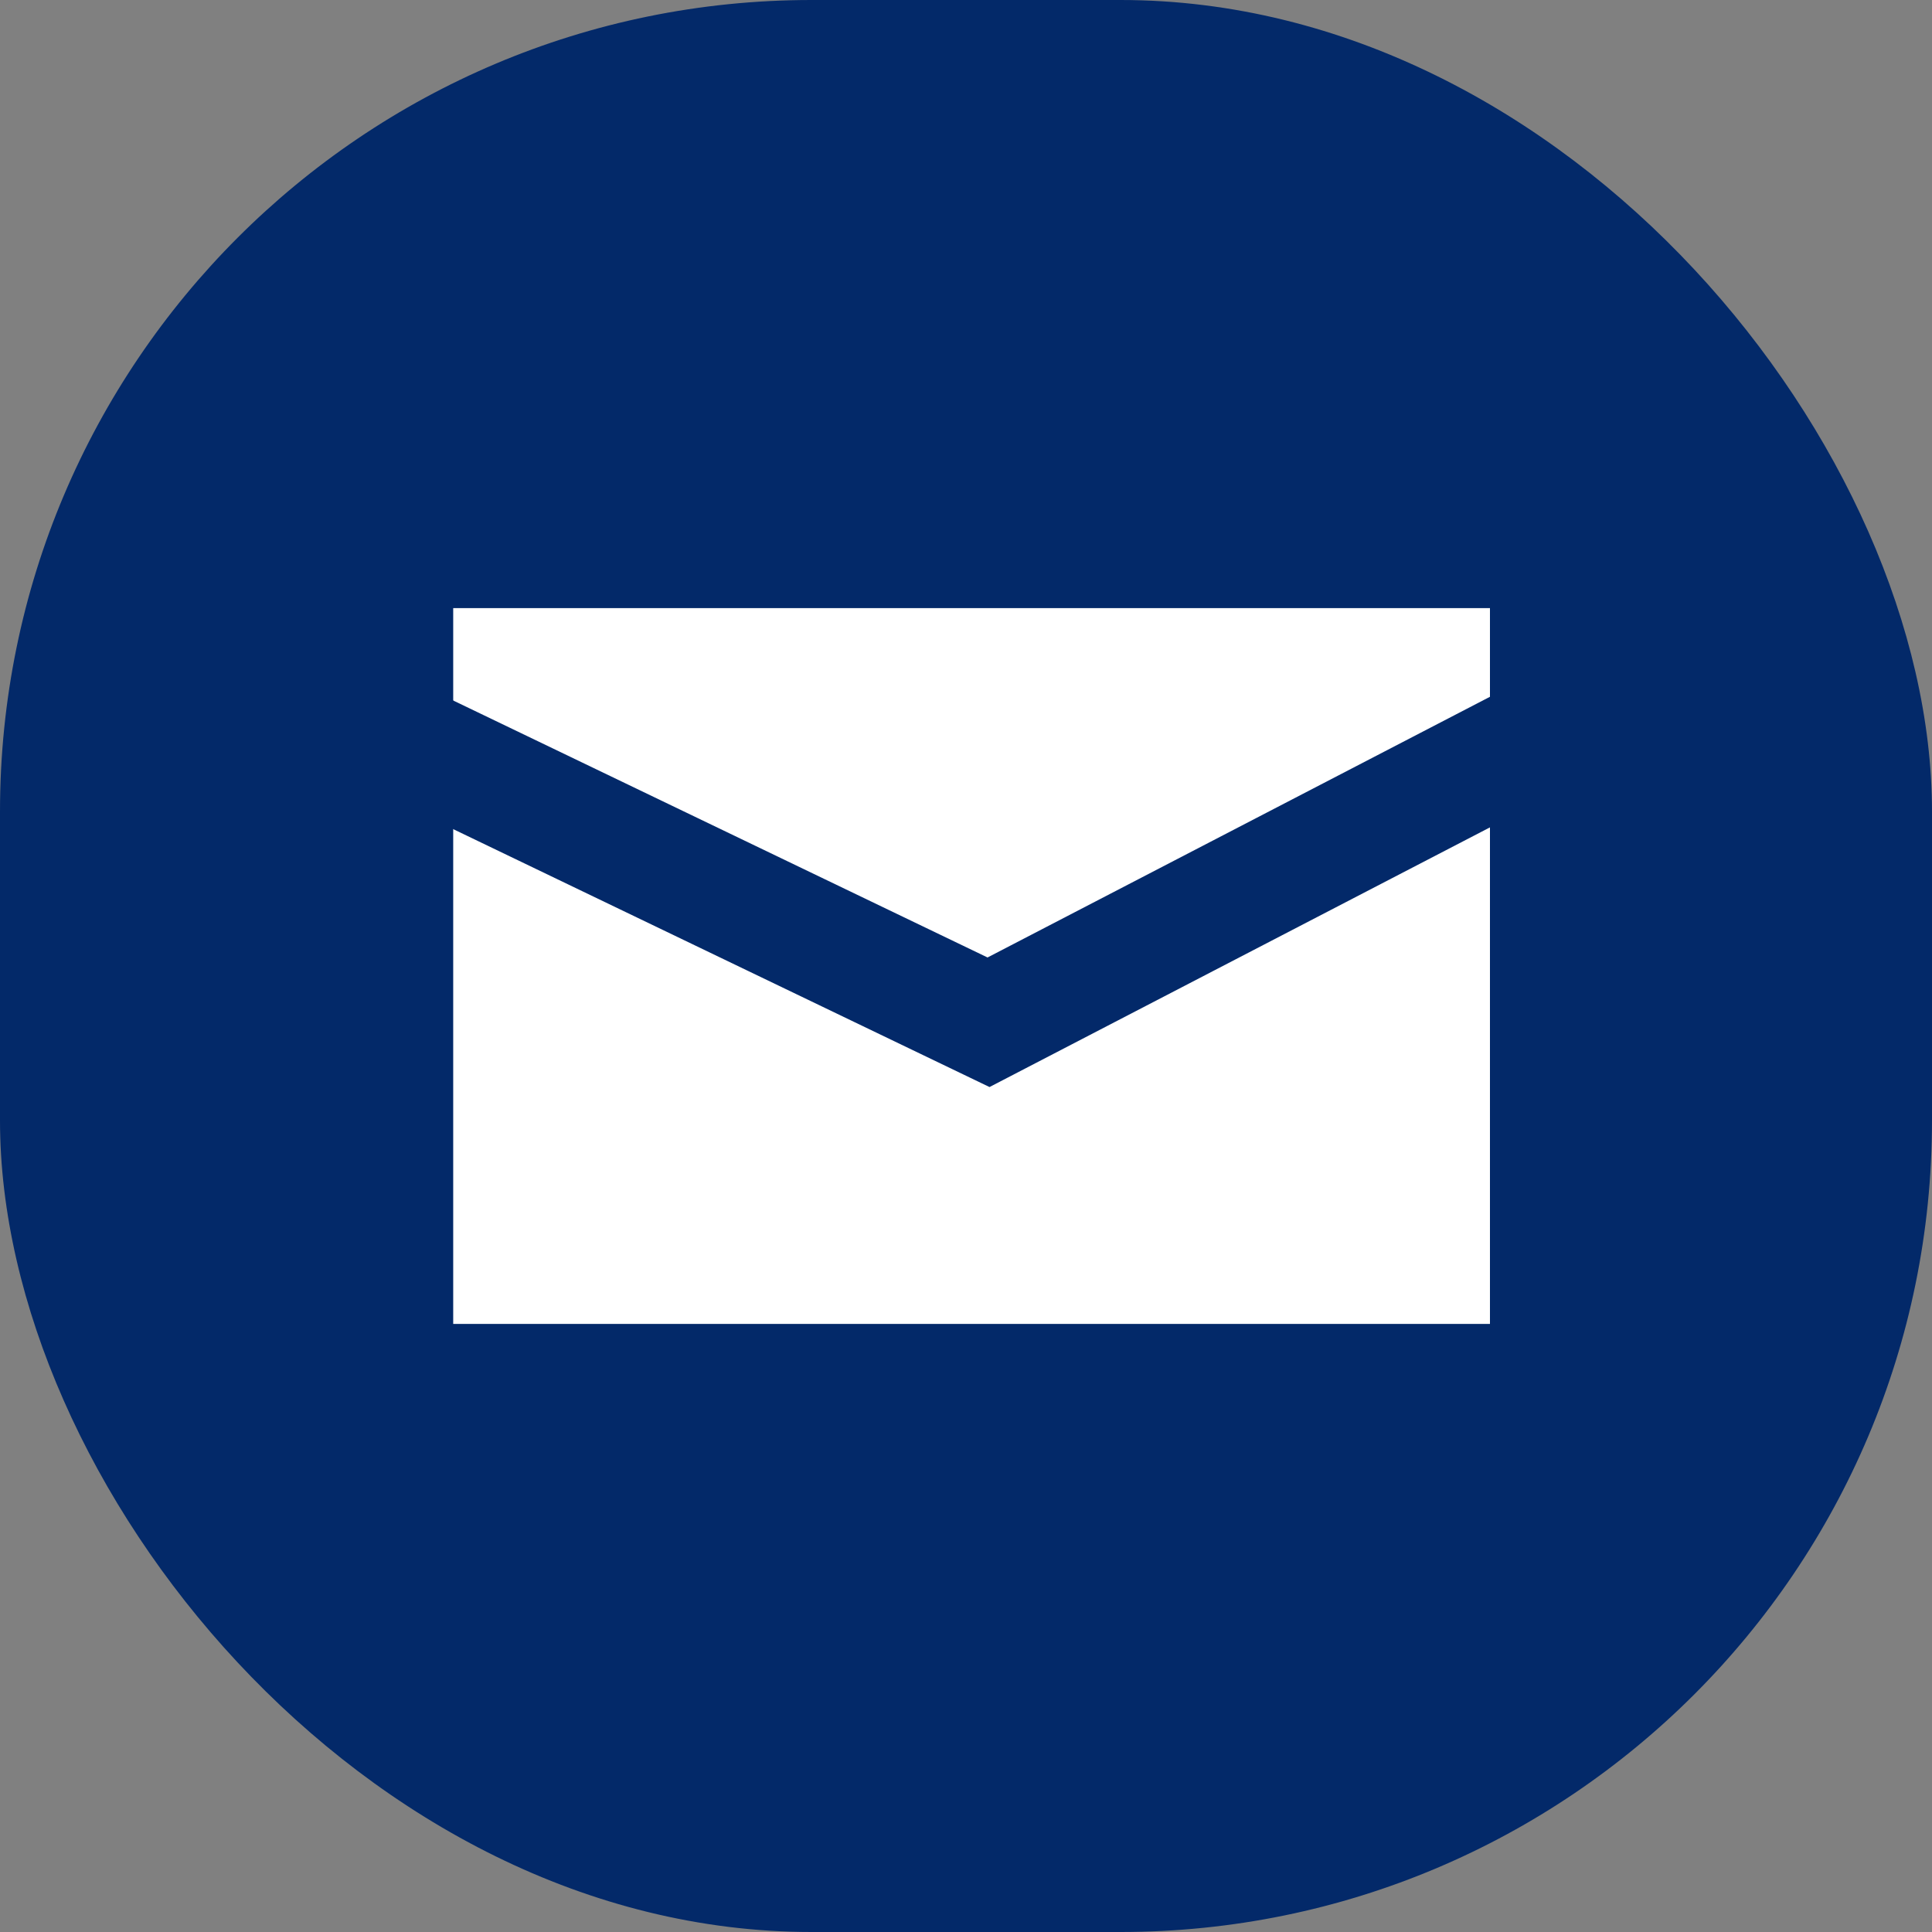 <svg id="メールアイコン" xmlns="http://www.w3.org/2000/svg" width="50" height="50" viewBox="0 0 50 50">
  <rect x="0" y="0" width="50" height="50" fill="#808080" stroke="none"/>
  <rect id="長方形_54" data-name="長方形 54" width="50" height="50" rx="21" fill="#032969"/>
  <g id="グループ_7" data-name="グループ 7" transform="translate(-1245.427 -8.262)">
    <rect id="長方形_3" data-name="長方形 3" width="26.831" height="18.525" transform="translate(1257.156 24)" fill="#fff"/>
    <path id="パス_6" data-name="パス 6" d="M1258,5l15.945,7.668L1288.723,5" transform="translate(-2.935 22.05)" fill="none" stroke="#032969" stroke-width="3"/>
  </g>
</svg>
